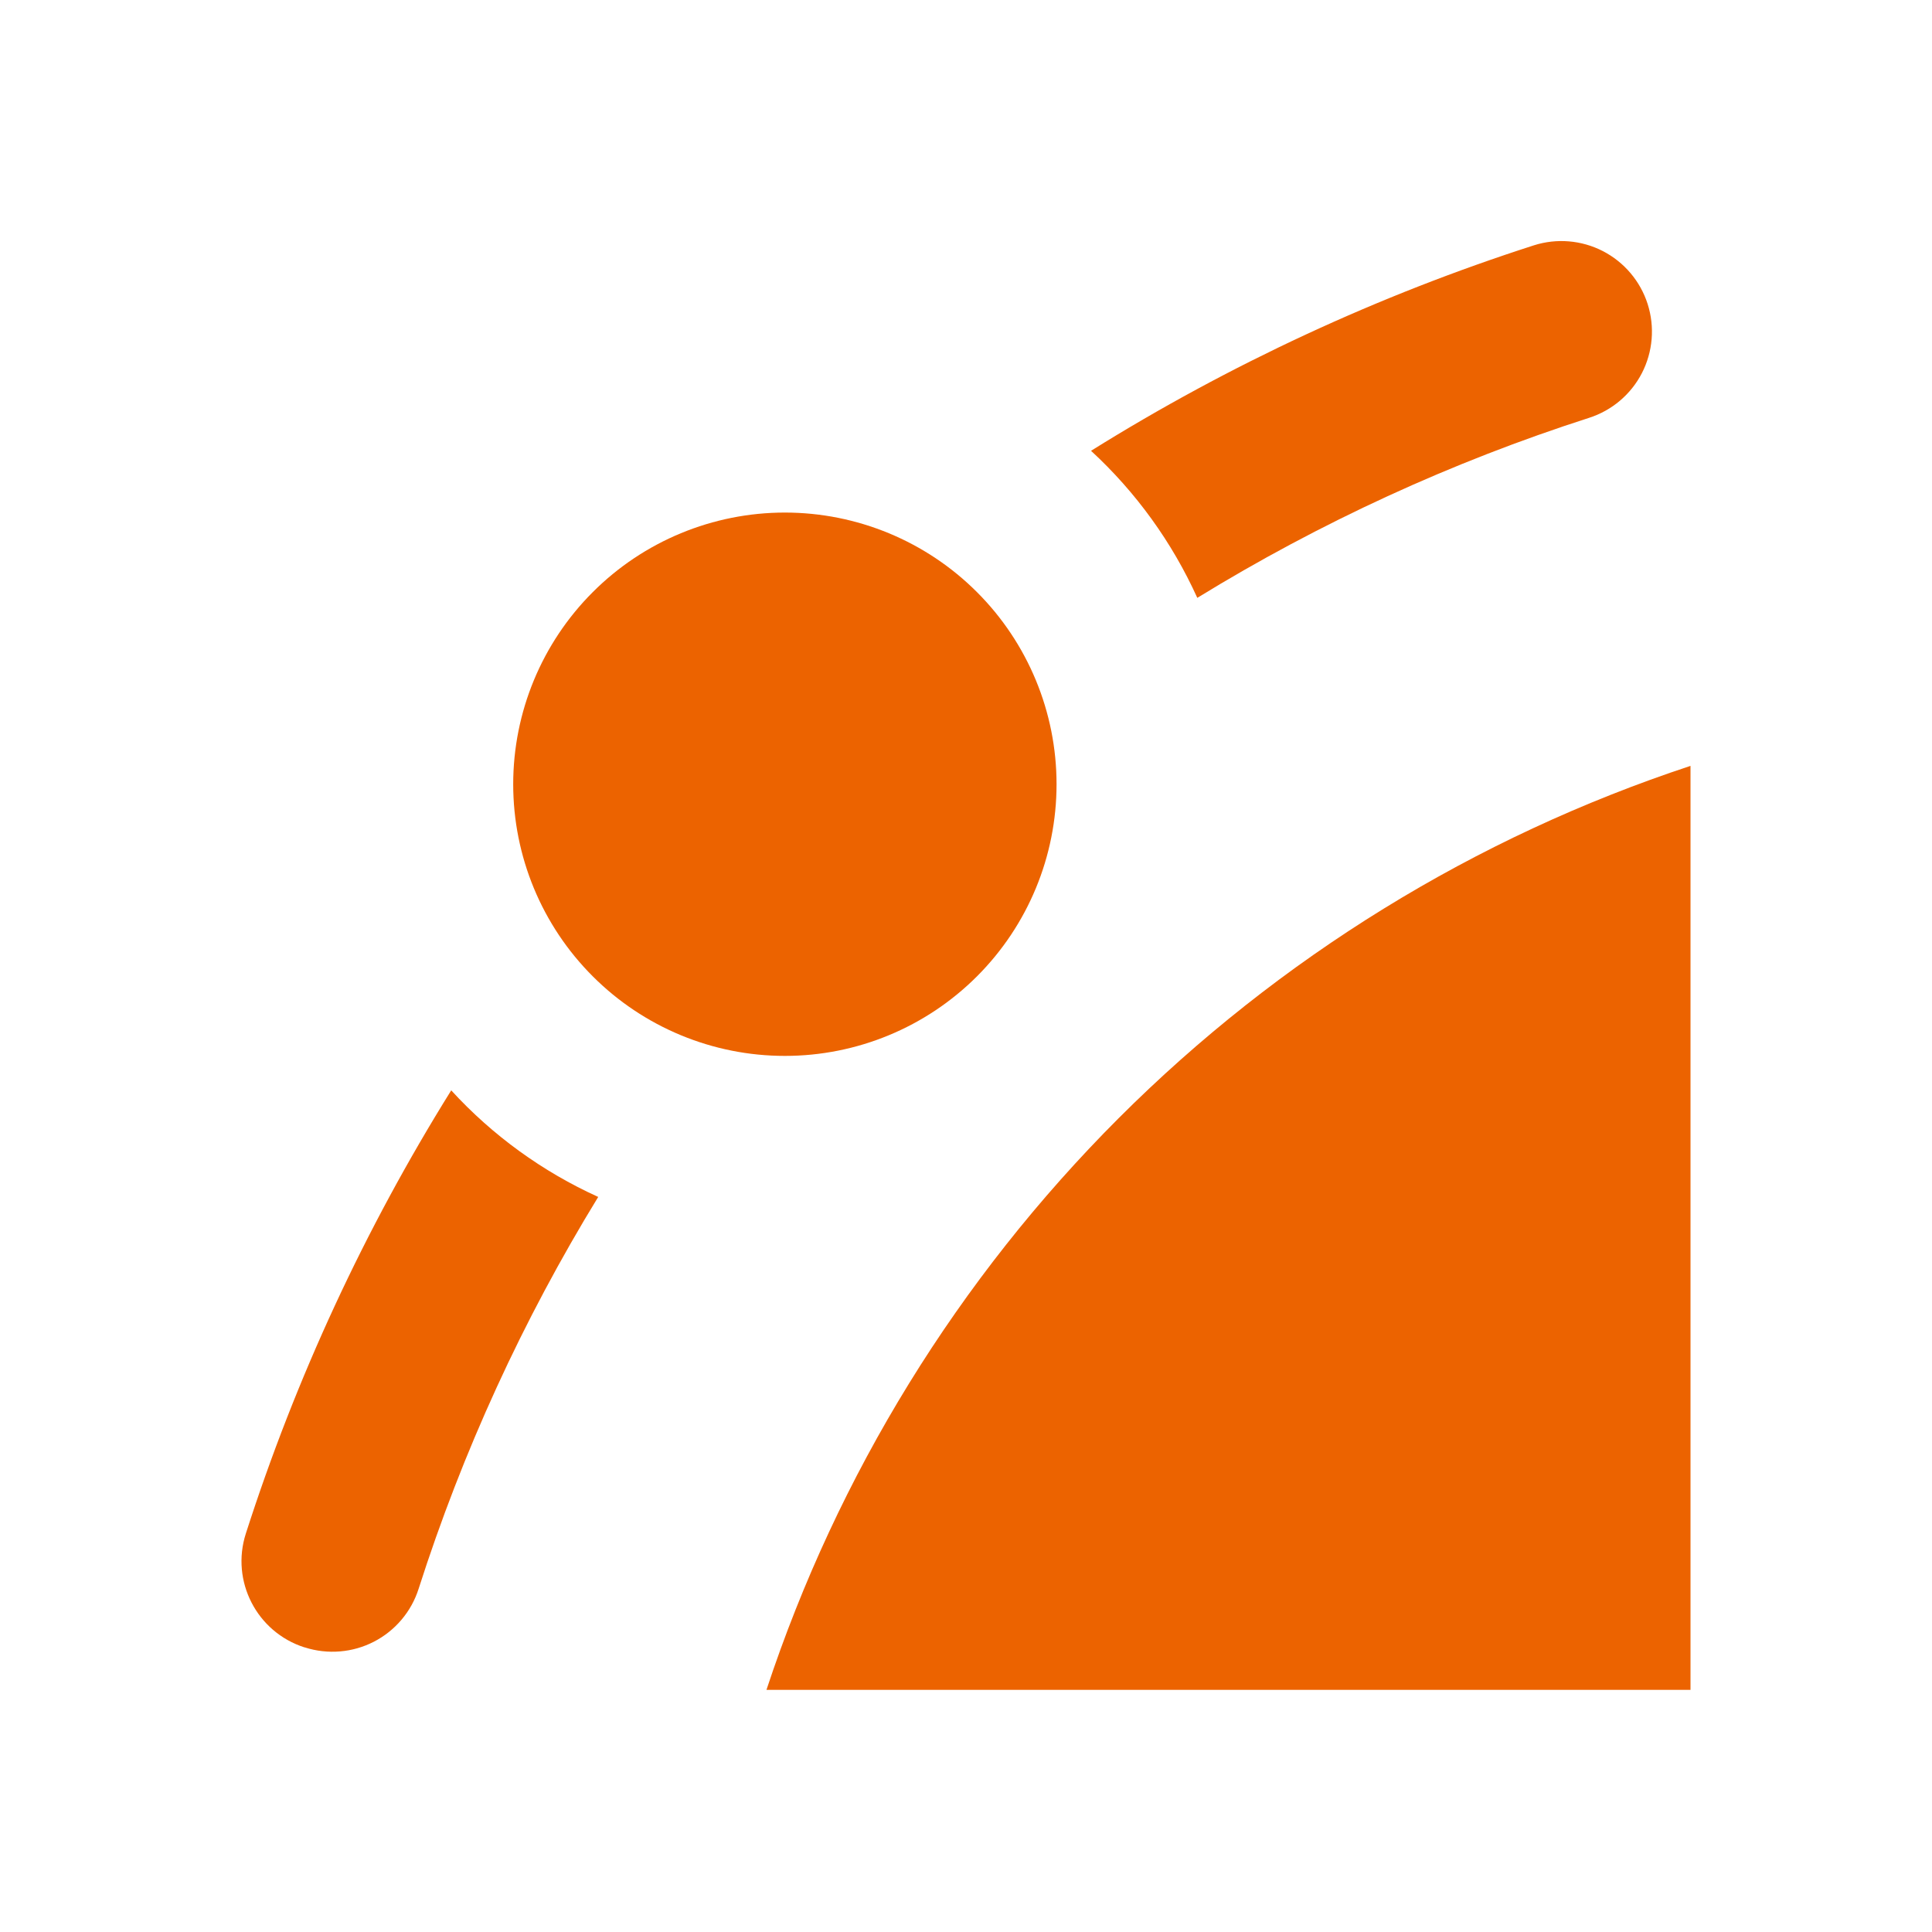 <svg width="60" height="60" viewBox="0 0 60 60" fill="none" xmlns="http://www.w3.org/2000/svg">
<path d="M7.635 47.625C7.16 49.105 7.975 50.685 9.453 51.16H9.465L9.47 51.163C9.822 51.275 10.192 51.317 10.559 51.286C10.927 51.256 11.285 51.153 11.613 50.984C11.94 50.815 12.232 50.583 12.47 50.301C12.708 50.02 12.888 49.694 13 49.343C14.365 45.077 16.238 40.991 18.578 37.172C16.849 36.388 15.296 35.263 14.013 33.862C11.328 38.17 9.186 42.792 7.635 47.625Z" fill="#EC6300"/>
<path d="M15.938 24.355C15.938 26.593 16.826 28.739 18.409 30.321C19.991 31.904 22.137 32.792 24.375 32.792C26.613 32.792 28.759 31.904 30.341 30.321C31.924 28.739 32.812 26.593 32.812 24.355C32.812 22.117 31.924 19.971 30.341 18.389C28.759 16.806 26.613 15.918 24.375 15.918C22.137 15.918 19.991 16.806 18.409 18.389C16.826 19.971 15.938 22.117 15.938 24.355Z" fill="#EC6300"/>
<path d="M49.348 12.977C50.058 12.75 50.649 12.25 50.991 11.587C51.332 10.923 51.396 10.152 51.169 9.441C50.942 8.731 50.441 8.14 49.778 7.798C49.115 7.457 48.343 7.393 47.633 7.62C42.805 9.173 38.186 11.316 33.883 14C35.278 15.285 36.401 16.839 37.183 18.567C41 16.224 45.084 14.348 49.348 12.977ZM23.803 52.48H52.5V23.785C45.808 25.994 39.727 29.741 34.743 34.724C29.76 39.707 26.013 45.788 23.803 52.48Z" fill="#EC6300"/>
</svg>
